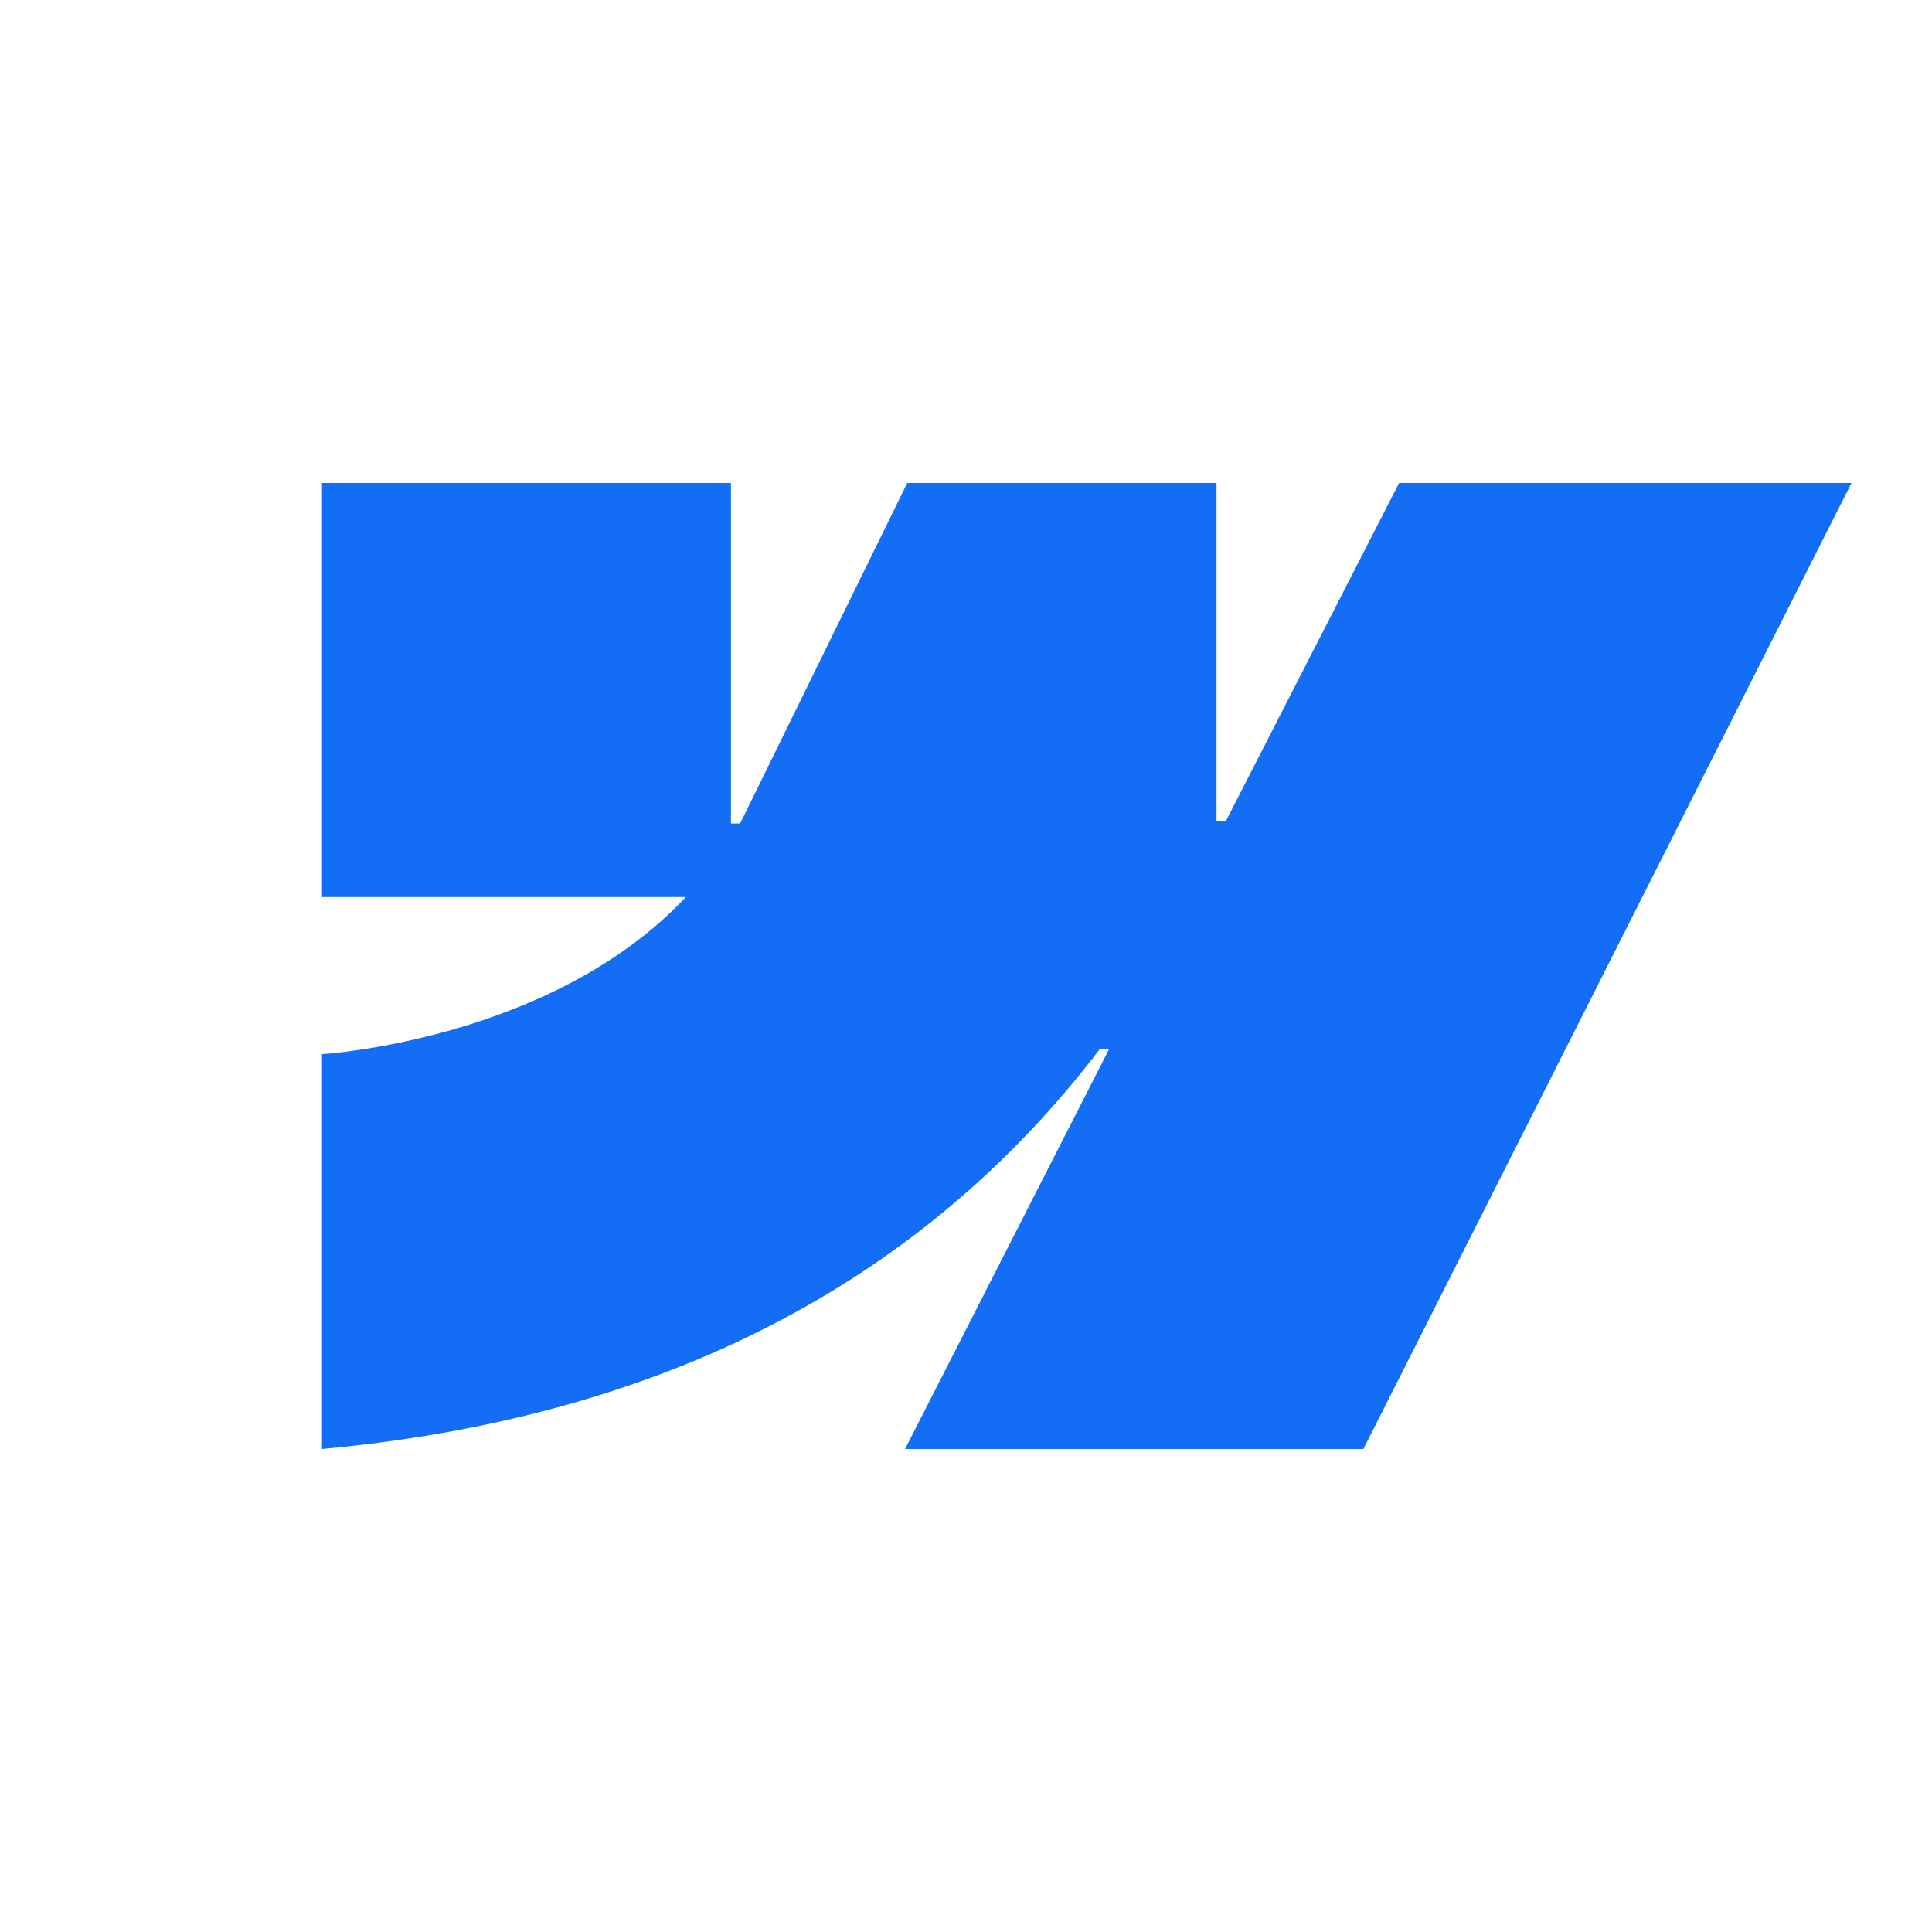 <?xml version="1.0" encoding="UTF-8"?>
<svg xmlns="http://www.w3.org/2000/svg" fill="none" viewBox="0 0 24 24" width="240" height="240"><path fill="#146ef5" fill-rule="evenodd" d="m23 6-6.063 12h-5.694l2.537-4.973h-.114C11.573 15.777 8.45 17.589 4 18v-4.905s2.847-.17 4.52-1.951H4V6h5.08v4.23h.114L11.27 6h3.842v4.204h.114L17.38 6z" clip-rule="evenodd"/></svg>
